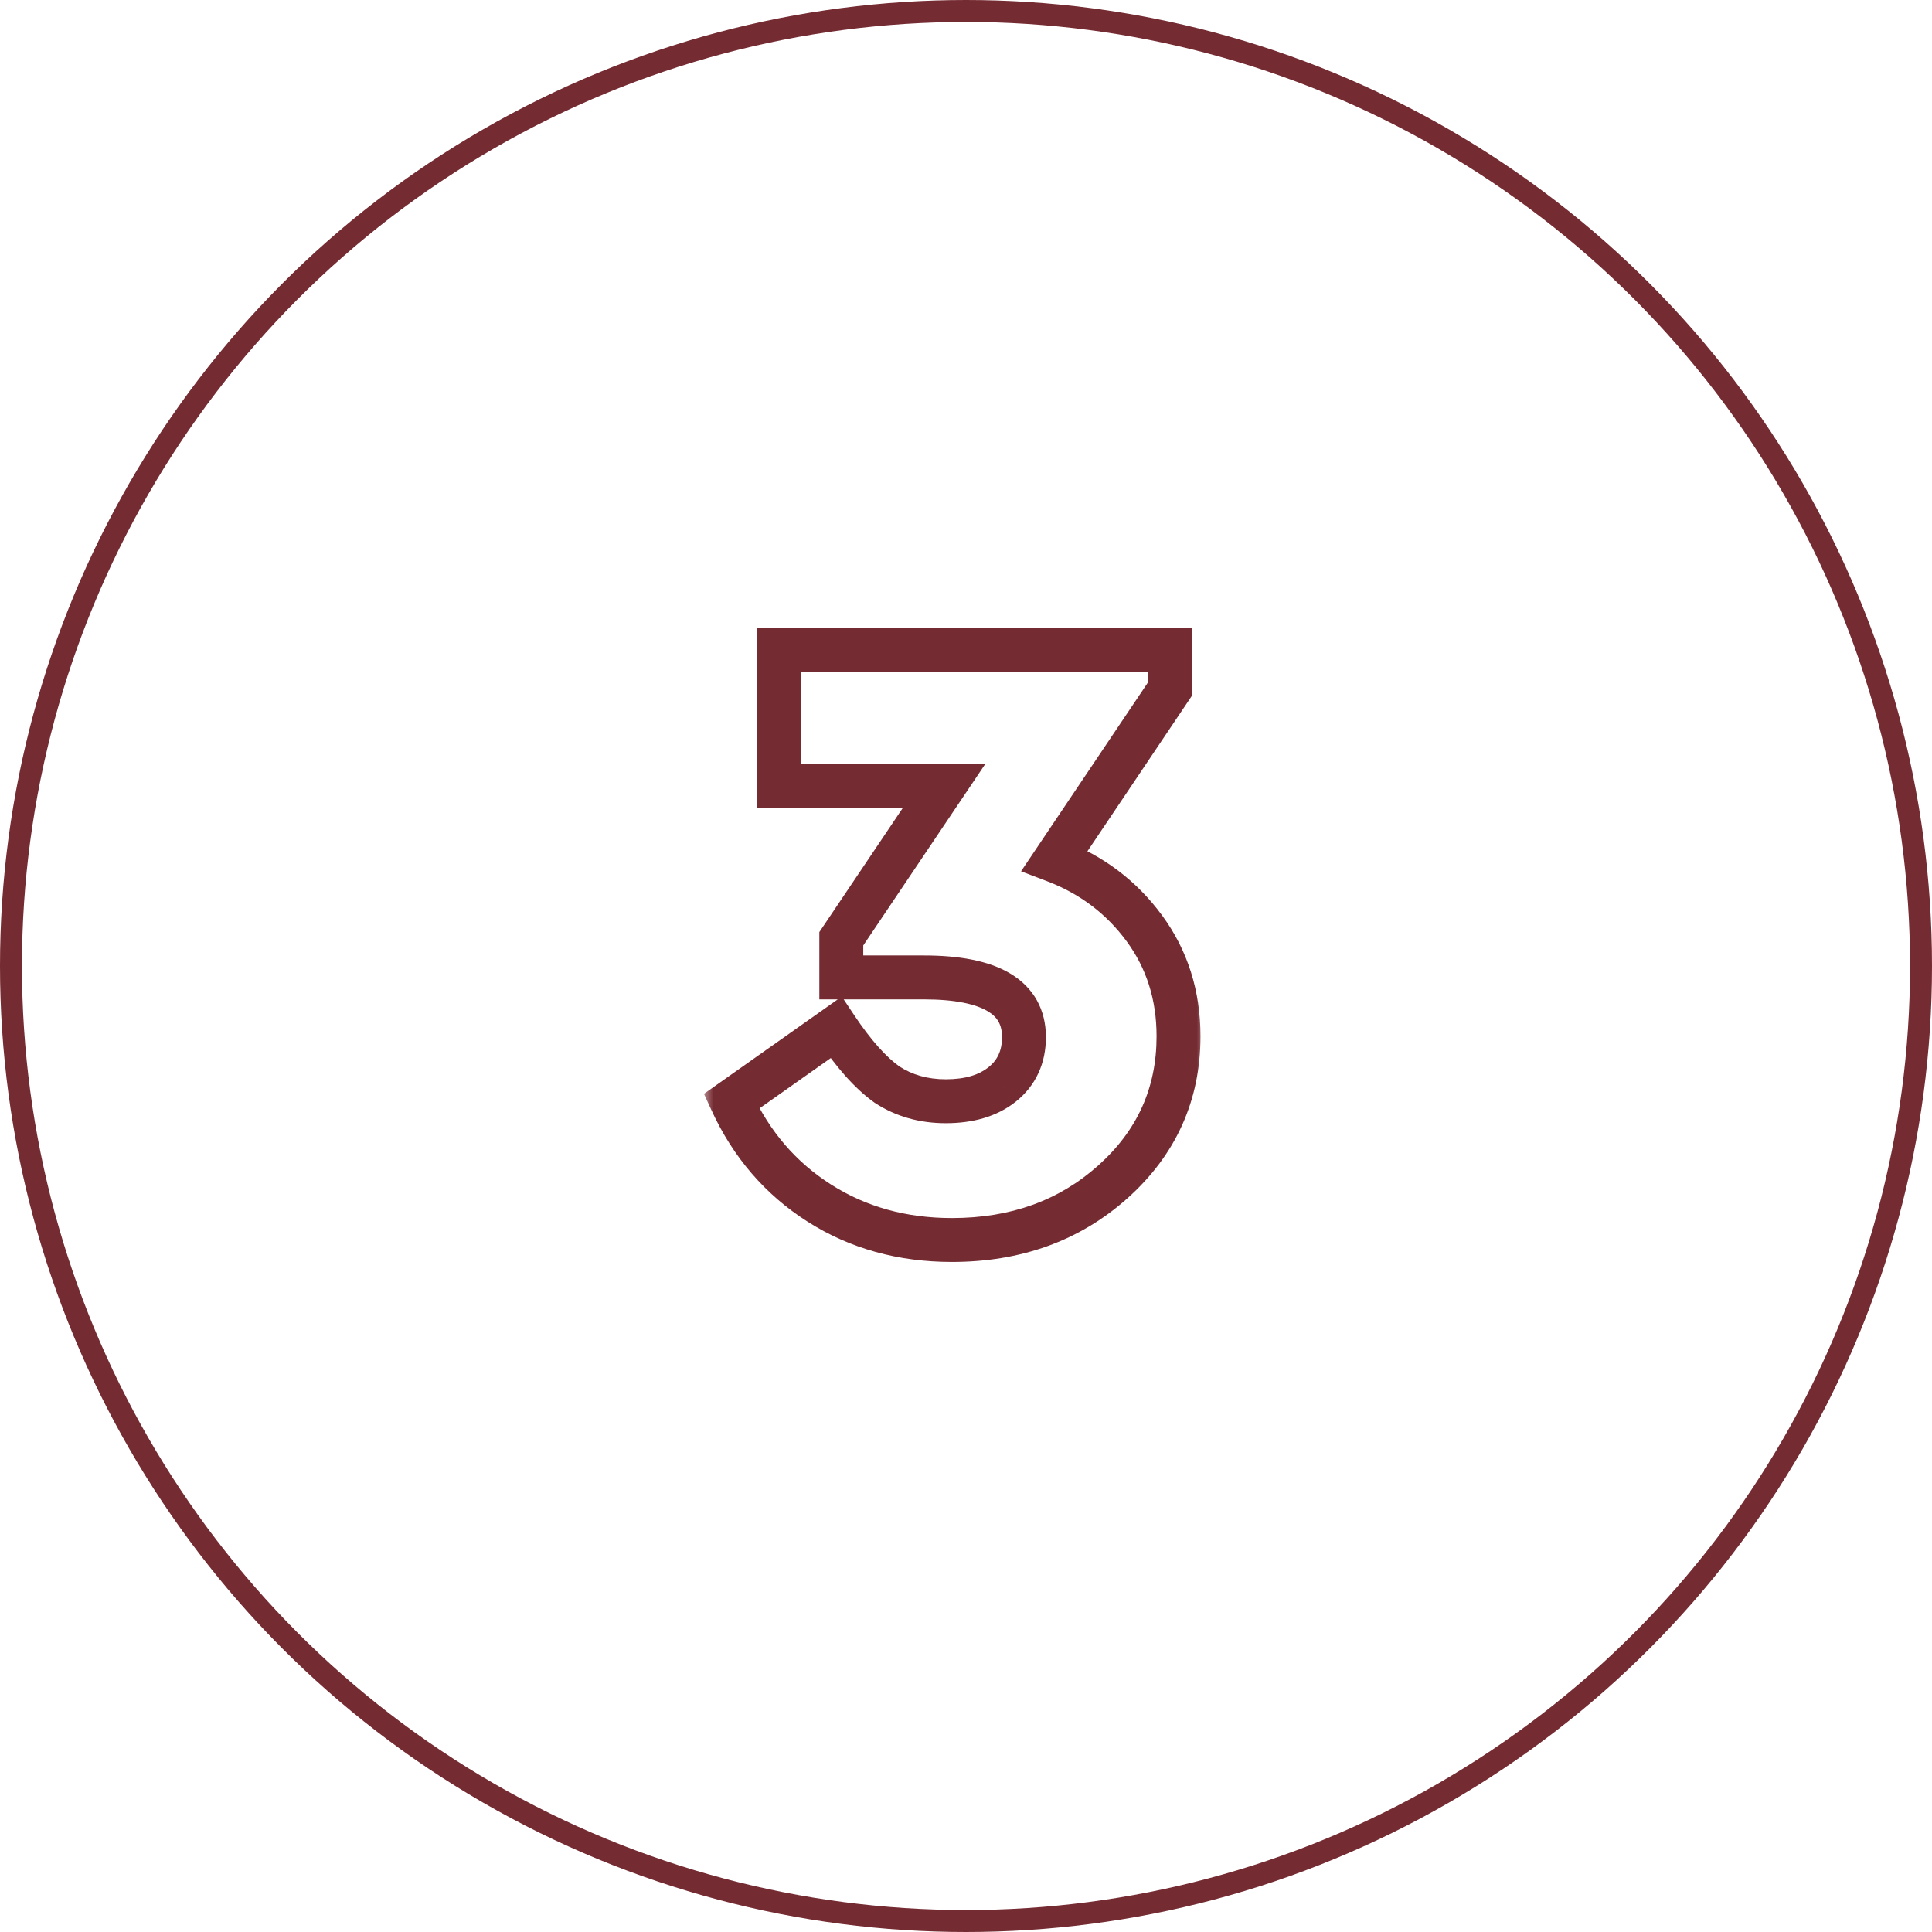 <?xml version="1.0" encoding="UTF-8"?> <svg xmlns="http://www.w3.org/2000/svg" width="88" height="88" viewBox="0 0 88 88" fill="none"><mask id="path-1-outside-1_10_154" maskUnits="userSpaceOnUse" x="32" y="28" width="23" height="30" fill="black"><rect fill="white" x="32" y="28" width="23" height="30"></rect><path d="M53.68 47.2C53.68 49.84 52.68 52.053 50.68 53.84C48.707 55.6 46.267 56.48 43.36 56.48C41.093 56.48 39.08 55.92 37.32 54.8C35.56 53.68 34.227 52.133 33.32 50.16L38.08 46.8C38.88 48 39.653 48.867 40.4 49.4C41.173 49.907 42.067 50.16 43.08 50.16C44.147 50.16 45 49.907 45.64 49.4C46.307 48.867 46.64 48.147 46.64 47.24C46.64 45.427 45.12 44.52 42.08 44.52H38.32V42.76L43 35.8H35.48V29.6H53.28V31.4L48.04 39.2C49.72 39.84 51.08 40.867 52.12 42.28C53.16 43.693 53.68 45.333 53.68 47.2Z"></path></mask><path d="M50.68 53.84L51.346 54.586L51.346 54.586L50.68 53.84ZM37.32 54.8L36.783 55.644L37.32 54.8ZM33.32 50.16L32.743 49.343L32.064 49.822L32.411 50.578L33.32 50.16ZM38.08 46.8L38.912 46.245L38.342 45.391L37.503 45.983L38.08 46.8ZM40.4 49.4L39.819 50.214L39.835 50.225L39.852 50.236L40.4 49.4ZM45.64 49.4L46.261 50.184L46.265 50.181L45.64 49.4ZM38.32 44.52H37.32V45.52H38.32V44.52ZM38.32 42.76L37.49 42.202L37.32 42.455V42.76H38.32ZM43 35.8L43.83 36.358L44.877 34.8H43V35.8ZM35.48 35.8H34.48V36.8H35.48V35.8ZM35.48 29.6V28.6H34.48V29.6H35.48ZM53.28 29.6H54.28V28.6H53.28V29.6ZM53.28 31.4L54.11 31.958L54.28 31.705V31.4H53.28ZM48.04 39.2L47.21 38.642L46.508 39.687L47.684 40.135L48.04 39.2ZM52.12 42.28L52.925 41.687L52.12 42.28ZM52.68 47.2C52.68 49.55 51.805 51.494 50.014 53.094L51.346 54.586C53.555 52.613 54.68 50.13 54.68 47.2H52.68ZM50.014 53.094C48.243 54.674 46.047 55.48 43.36 55.48V57.48C46.486 57.48 49.17 56.526 51.346 54.586L50.014 53.094ZM43.36 55.48C41.266 55.48 39.443 54.965 37.857 53.956L36.783 55.644C38.717 56.875 40.92 57.48 43.36 57.48V55.48ZM37.857 53.956C36.266 52.944 35.059 51.548 34.229 49.742L32.411 50.578C33.395 52.718 34.854 54.416 36.783 55.644L37.857 53.956ZM33.897 50.977L38.657 47.617L37.503 45.983L32.743 49.343L33.897 50.977ZM37.248 47.355C38.081 48.605 38.934 49.581 39.819 50.214L40.981 48.586C40.373 48.152 39.679 47.395 38.912 46.245L37.248 47.355ZM39.852 50.236C40.804 50.86 41.891 51.16 43.08 51.16V49.16C42.242 49.16 41.543 48.953 40.948 48.563L39.852 50.236ZM43.08 51.16C44.302 51.16 45.396 50.868 46.261 50.184L45.019 48.616C44.604 48.945 43.991 49.16 43.08 49.16V51.16ZM46.265 50.181C47.185 49.445 47.64 48.429 47.64 47.24H45.64C45.64 47.865 45.428 48.289 45.015 48.619L46.265 50.181ZM47.64 47.24C47.64 45.992 47.084 44.98 46.012 44.341C45.023 43.751 43.667 43.52 42.08 43.52V45.52C43.533 45.52 44.458 45.742 44.988 46.059C45.436 46.326 45.64 46.675 45.64 47.24H47.64ZM42.08 43.52H38.32V45.52H42.08V43.52ZM39.32 44.52V42.76H37.32V44.52H39.32ZM39.15 43.318L43.83 36.358L42.17 35.242L37.49 42.202L39.15 43.318ZM43 34.8H35.48V36.8H43V34.8ZM36.48 35.8V29.6H34.48V35.8H36.48ZM35.48 30.6H53.28V28.6H35.48V30.6ZM52.28 29.6V31.4H54.28V29.6H52.28ZM52.45 30.842L47.21 38.642L48.87 39.758L54.11 31.958L52.45 30.842ZM47.684 40.135C49.189 40.708 50.391 41.618 51.315 42.873L52.925 41.687C51.769 40.115 50.251 38.972 48.396 38.266L47.684 40.135ZM51.315 42.873C52.22 44.103 52.68 45.532 52.68 47.2H54.68C54.68 45.135 54.1 43.284 52.925 41.687L51.315 42.873Z" fill="#590109" fill-opacity="0.83" mask="url(#path-1-outside-1_10_154)"></path><circle cx="44" cy="44" r="43.5" stroke="#590109" stroke-opacity="0.83"></circle></svg> 